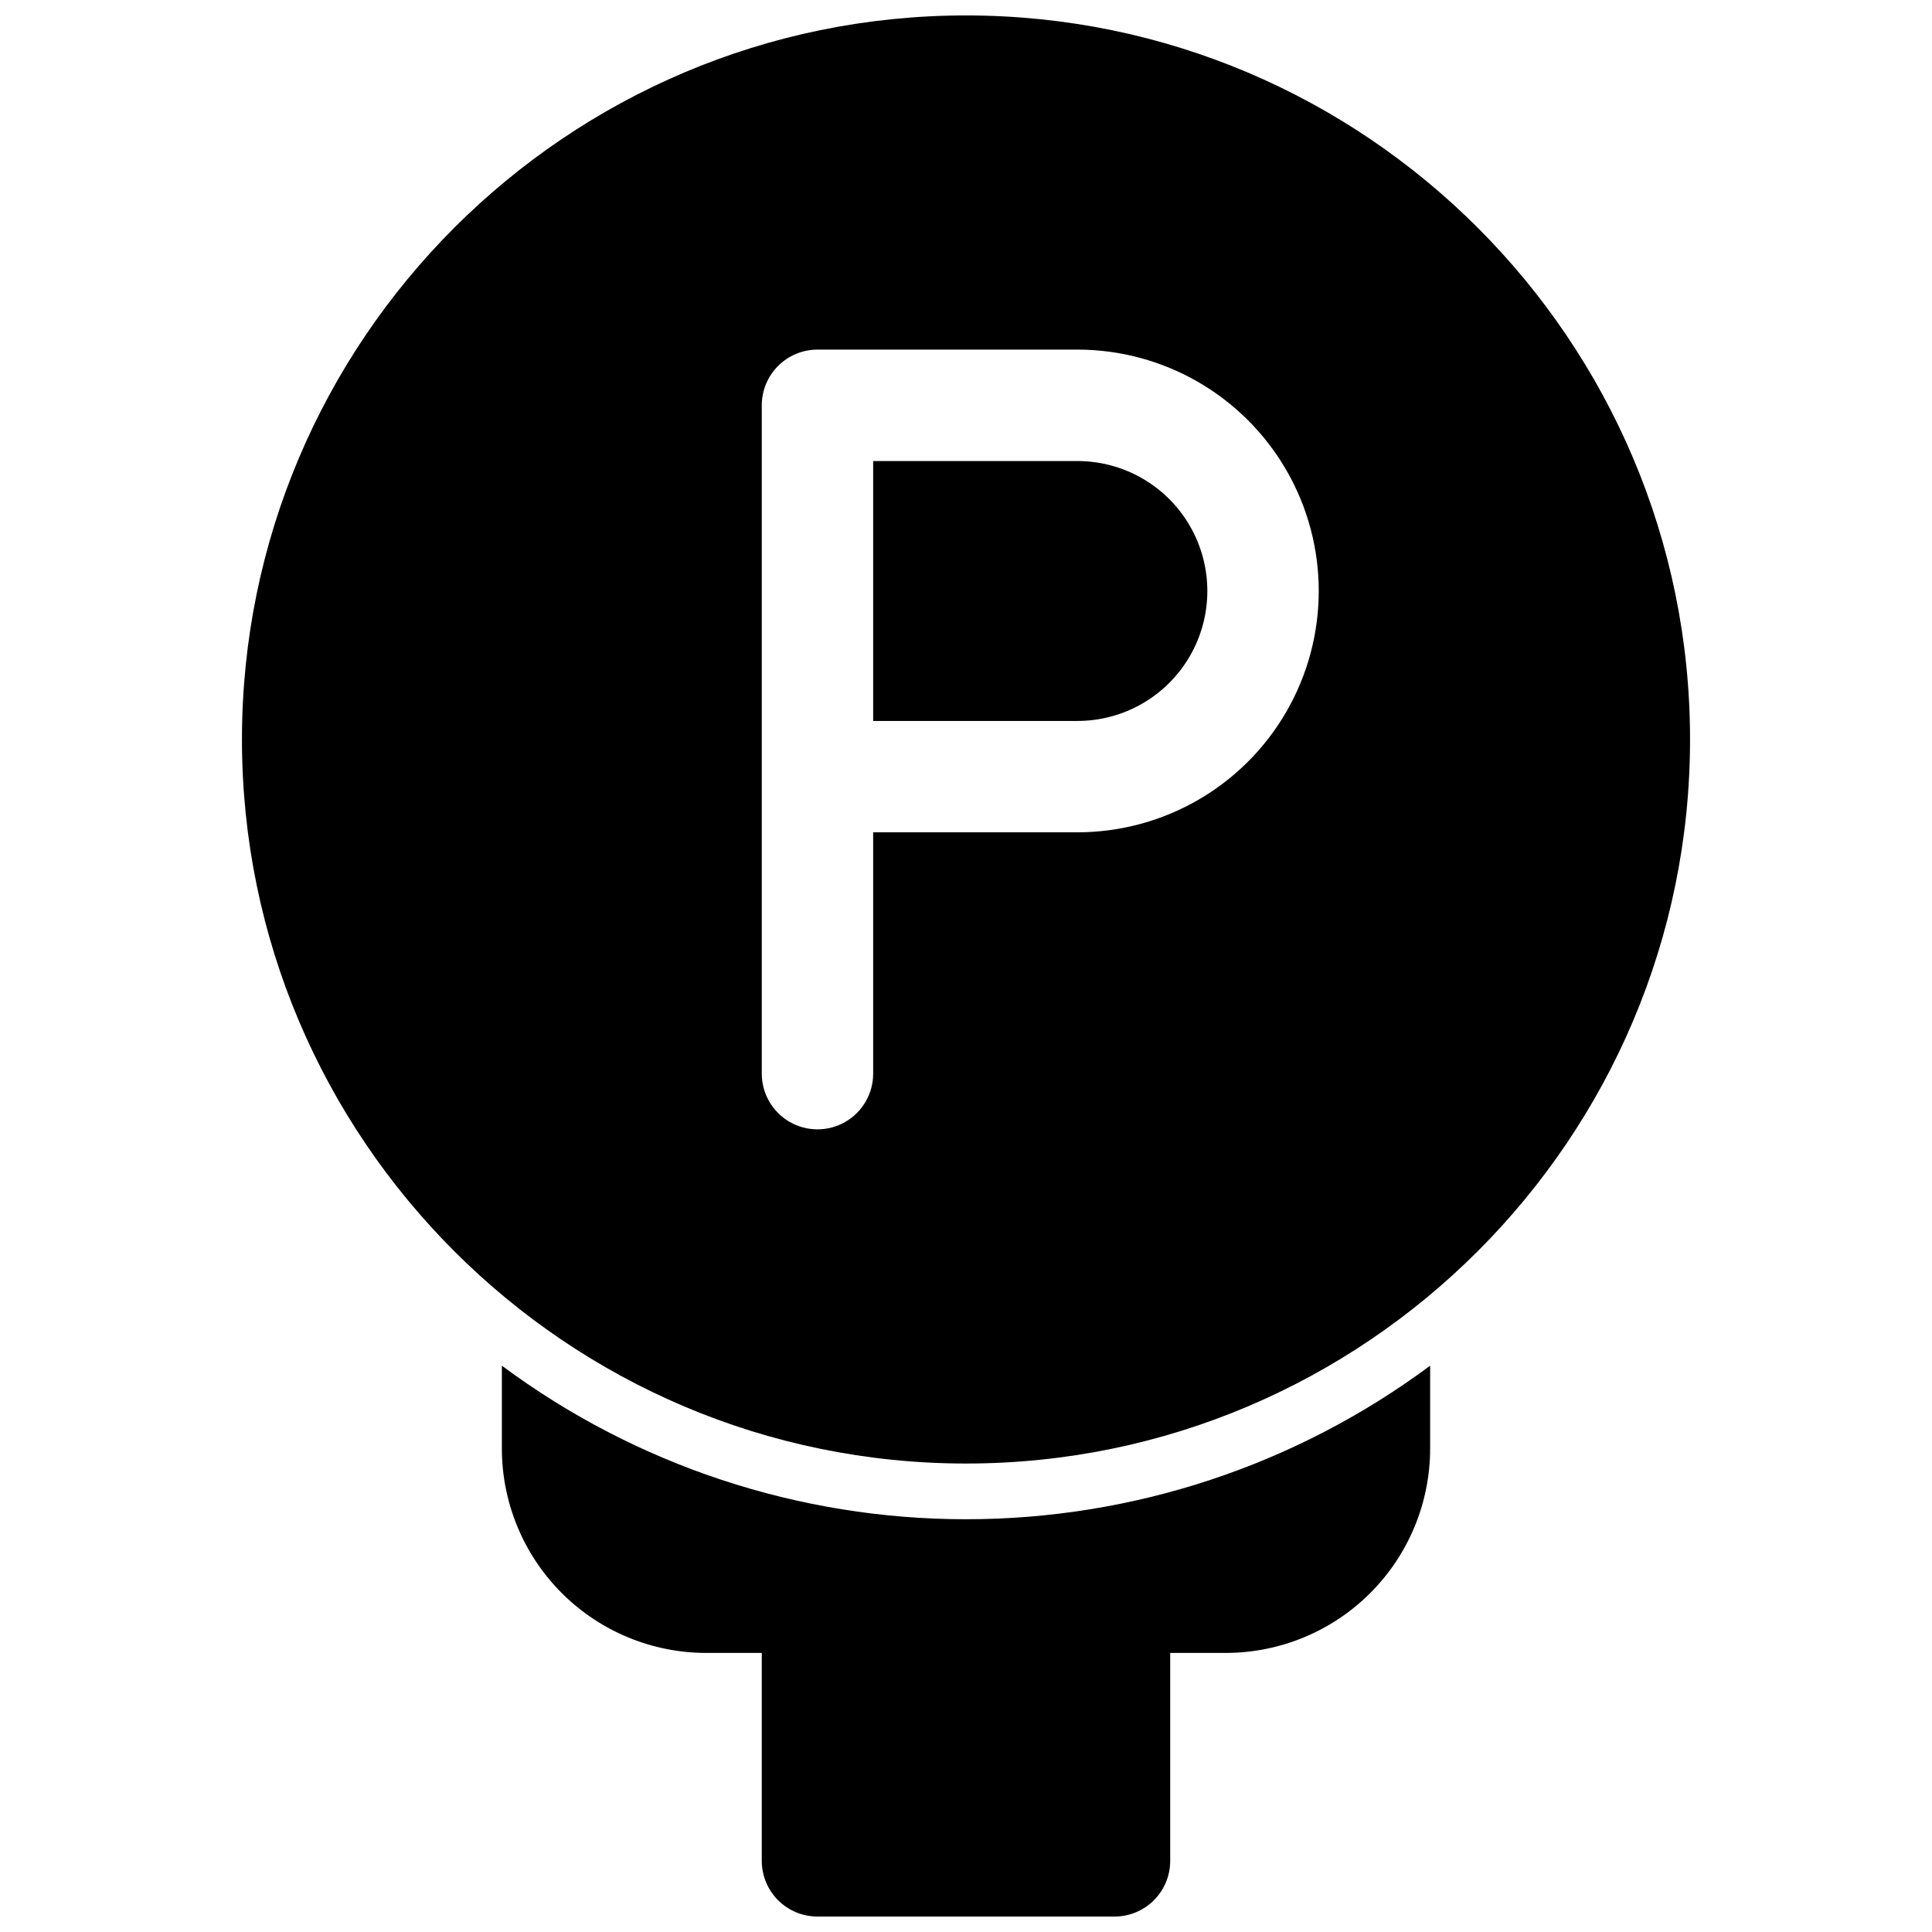 <?xml version="1.0" encoding="UTF-8"?>
<!-- Uploaded to: SVG Repo, www.svgrepo.com, Generator: SVG Repo Mixer Tools -->
<svg width="800px" height="800px" version="1.1" viewBox="144 144 512 512" xmlns="http://www.w3.org/2000/svg">
 <defs>
  <clipPath id="b">
   <path d="m277 505h246v146.9h-246z"/>
  </clipPath>
  <clipPath id="a">
   <path d="m208 148.09h384v383.91h-384z"/>
  </clipPath>
 </defs>
 <g clip-path="url(#b)">
  <path d="m277 505.92v22c0.016 14.352 5.723 28.105 15.867 38.254 10.145 10.145 23.902 15.852 38.25 15.867h14.762v55.105c0 3.914 1.555 7.668 4.324 10.438 2.766 2.766 6.519 4.32 10.434 4.32h78.723c3.914 0 7.668-1.555 10.438-4.32 2.766-2.769 4.32-6.523 4.32-10.438v-55.105h14.762c14.348-0.016 28.105-5.723 38.25-15.867 10.148-10.148 15.855-23.902 15.871-38.254v-22c-35.562 26.426-78.695 40.695-123 40.695-44.309 0-87.438-14.27-123-40.695z"/>
 </g>
 <path d="m429.52 266.18h-54.121v68.879h54.121c12.305 0 23.672-6.566 29.824-17.219 6.152-10.656 6.152-23.785 0-34.441s-17.52-17.219-29.824-17.219z"/>
 <g clip-path="url(#a)">
  <path d="m400 148.09c-105.8 0-191.88 86.082-191.88 191.88 0 105.8 86.082 191.88 191.88 191.88 105.8 0 191.88-86.082 191.88-191.88 0.004-105.8-86.078-191.88-191.88-191.88zm29.52 216.48h-54.121v63.961c0 5.273-2.812 10.145-7.379 12.781-4.566 2.637-10.195 2.637-14.762 0-4.566-2.637-7.379-7.508-7.379-12.781v-177.12c0-3.914 1.555-7.668 4.324-10.438 2.766-2.766 6.519-4.324 10.434-4.324h68.883c22.852 0 43.965 12.191 55.391 31.98 11.426 19.789 11.426 44.172 0 63.961-11.426 19.789-32.539 31.98-55.391 31.98z"/>
 </g>
</svg>